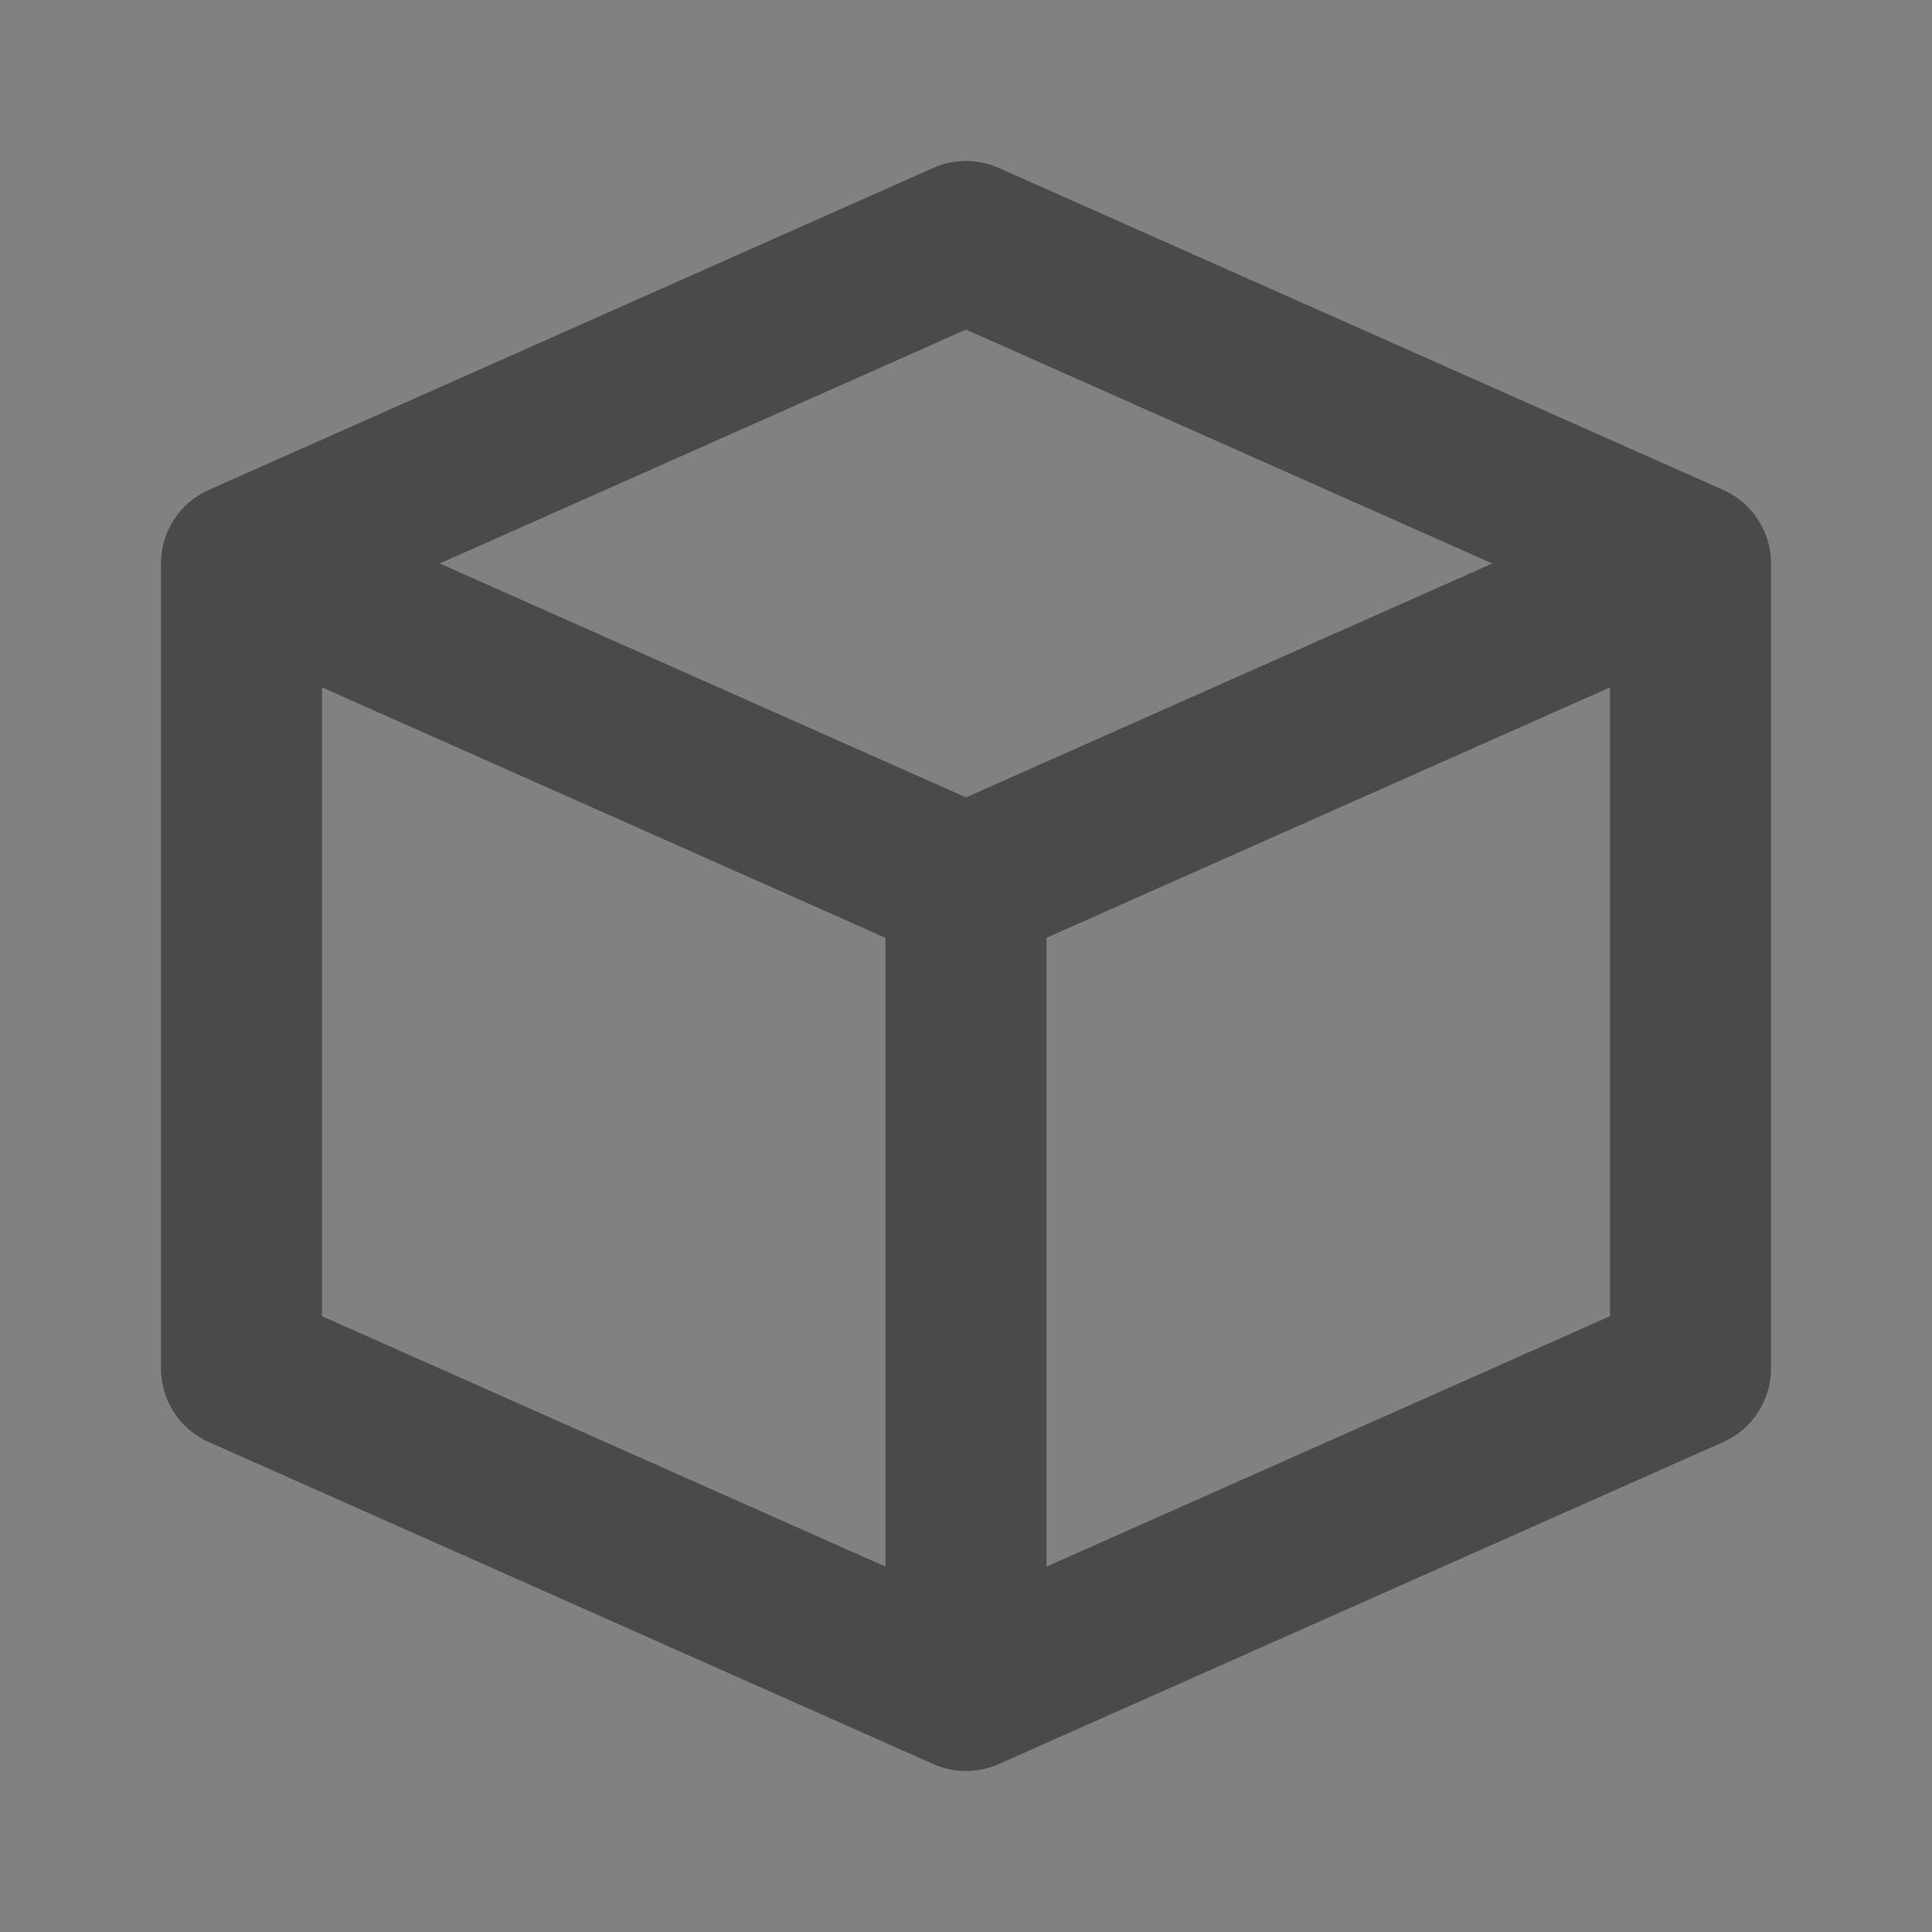<?xml version="1.0" encoding="UTF-8"?><svg width="24" height="24" viewBox="0 0 48 48" fill="none" xmlns="http://www.w3.org/2000/svg"><rect x="0" y="0" width="48" height="48" fill="#808080" stroke="none"/><rect width="48" height="48" fill="white" fill-opacity="0.01"/><path d="M6 14L24 6L42 14M6 14L24 22M6 14V34L24 42M42 14L24 22M42 14V34L24 42M24 22V42" stroke="#4a4a4a" stroke-width="4" stroke-linecap="round" stroke-linejoin="round"/></svg>